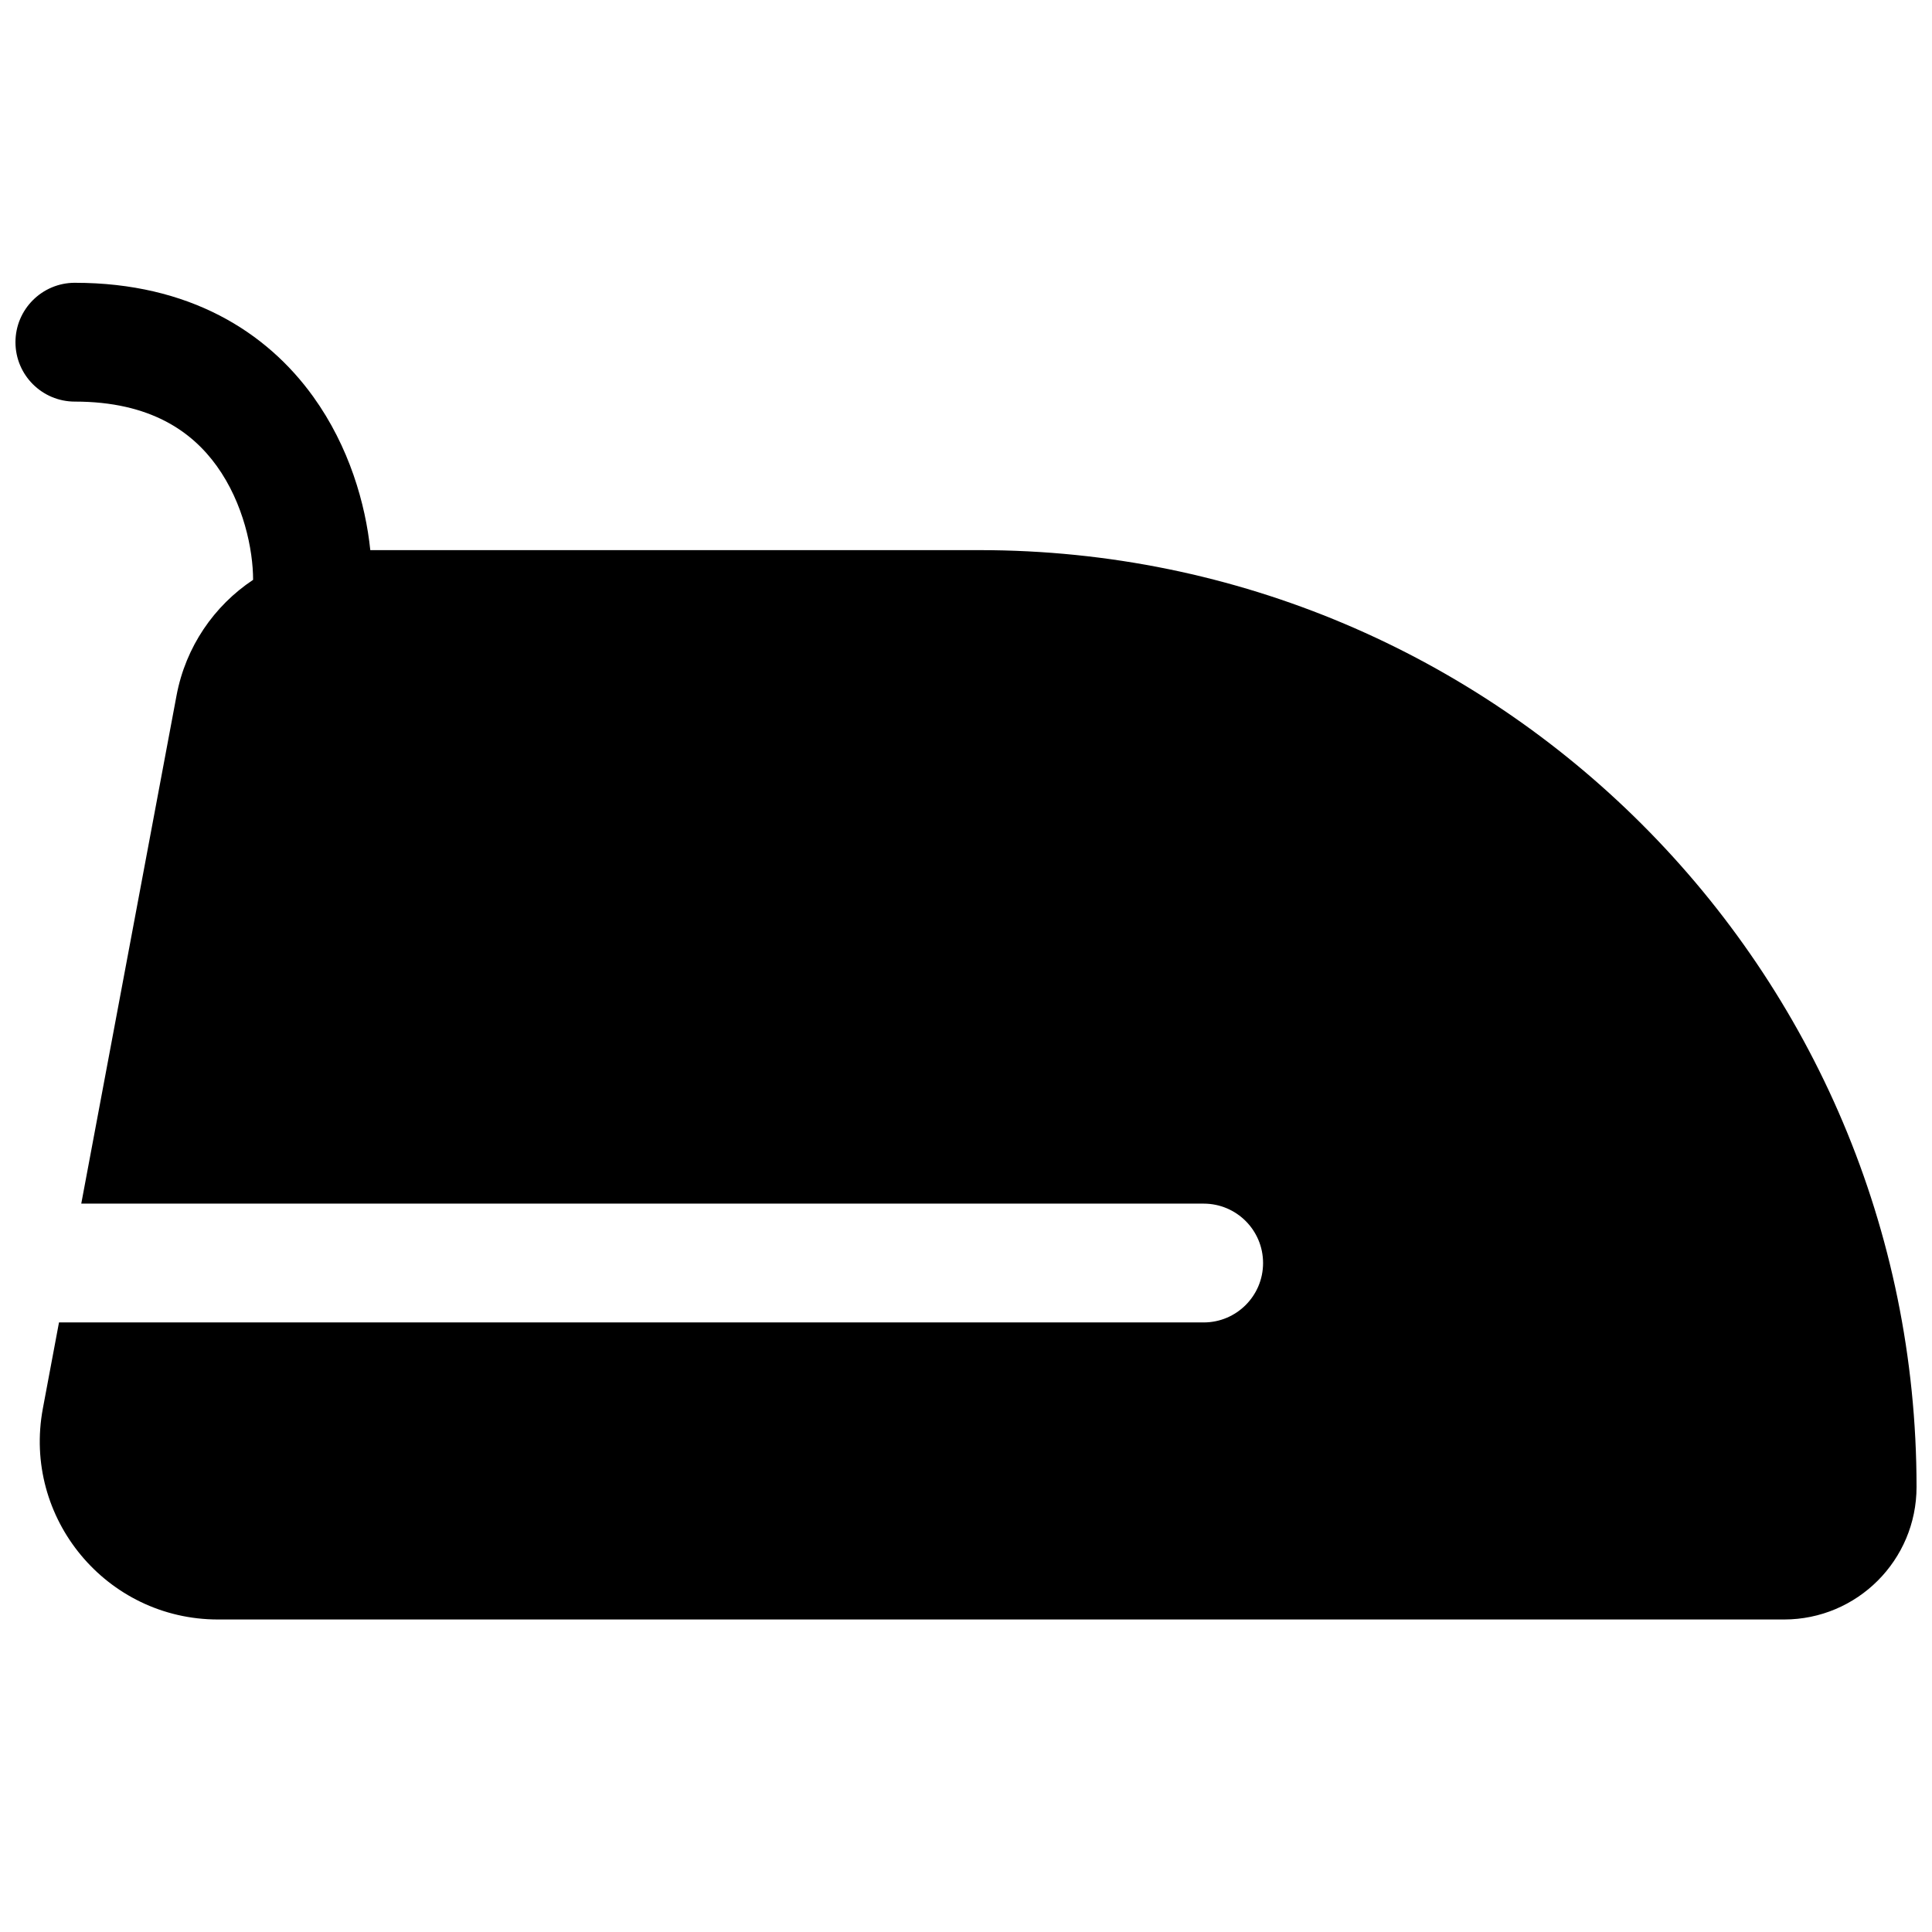 <?xml version="1.0" encoding="UTF-8"?>
<!-- Uploaded to: SVG Repo, www.svgrepo.com, Generator: SVG Repo Mixer Tools -->
<svg width="800px" height="800px" version="1.1" viewBox="144 144 512 512" xmlns="http://www.w3.org/2000/svg">
 <defs>
  <clipPath id="a">
   <path d="m148.09 218h503.81v356h-503.81z"/>
  </clipPath>
 </defs>
 <g clip-path="url(#a)">
  <path d="m163.84 218.94c-8.691 0-15.742 7.051-15.742 15.746s7.051 15.742 15.742 15.742c20.062 0 31.078 8.004 37.605 17.07 7.106 9.871 9.629 22.188 9.629 30.164v0c-10.324 6.863-17.867 17.738-20.289 30.652l-25.25 134.66h297.45c8.695 0 15.742 7.047 15.742 15.742s-7.047 15.742-15.742 15.742h-303.35l-4.273 22.785c-5.449 29.066 16.848 55.938 46.422 55.938h415c19.398 0 35.121-15.727 35.121-35.121 0-137.12-111.15-248.27-248.27-248.27h-161.5c-1.266-12.199-5.555-27.371-15.141-40.688-12.367-17.172-32.836-30.16-63.16-30.16z"/>
 </g>
</svg>